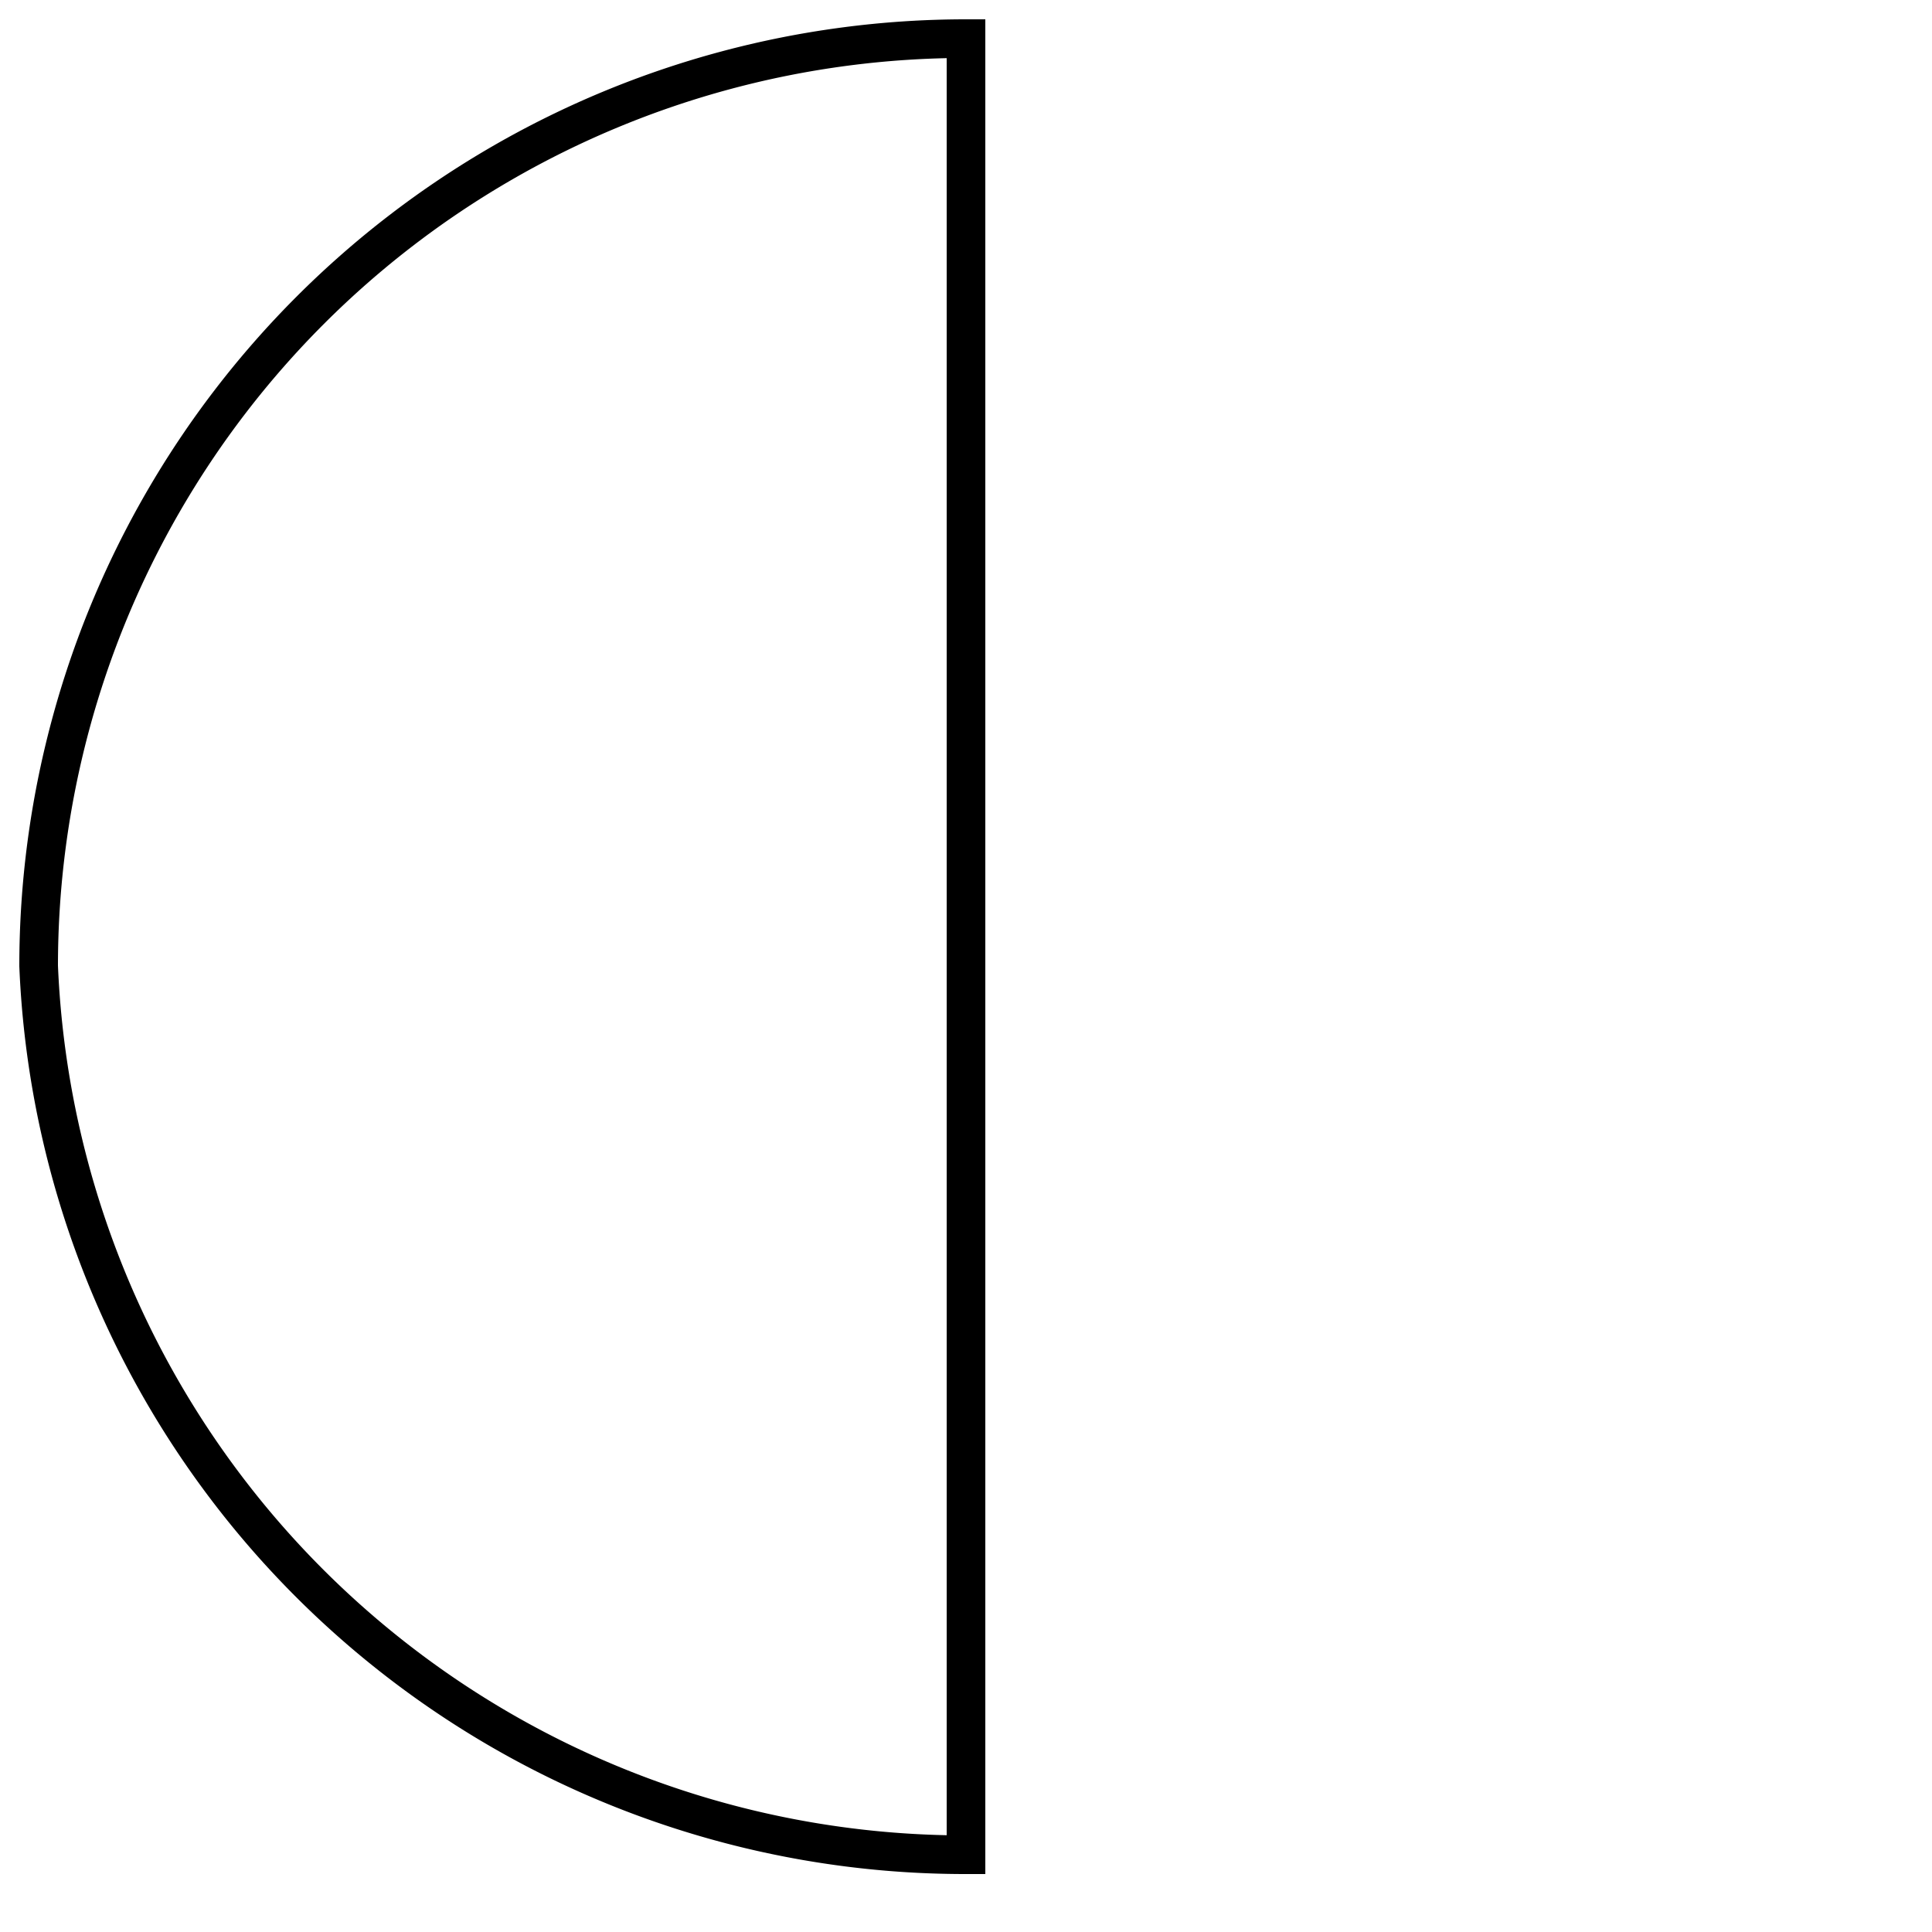 <?xml version="1.0" encoding="UTF-8" standalone="no"?>
<svg id="A-03" width="2000" height="2000" xmlns="http://www.w3.org/2000/svg" xmlns:svg="http://www.w3.org/2000/svg">
    <g id="G01-Q00001-A03">
        
        <g id="G01-Q00001-A03-E01">
            <title>Element 1</title>
            <path d="M1000 40 A960 960, 0,0,0, 40 1000 A960 960, 0,0,0, 1000,1920 z" fill="none" stroke="#000" stroke-width="2%" />
        </g>
        
    </g>
</svg>